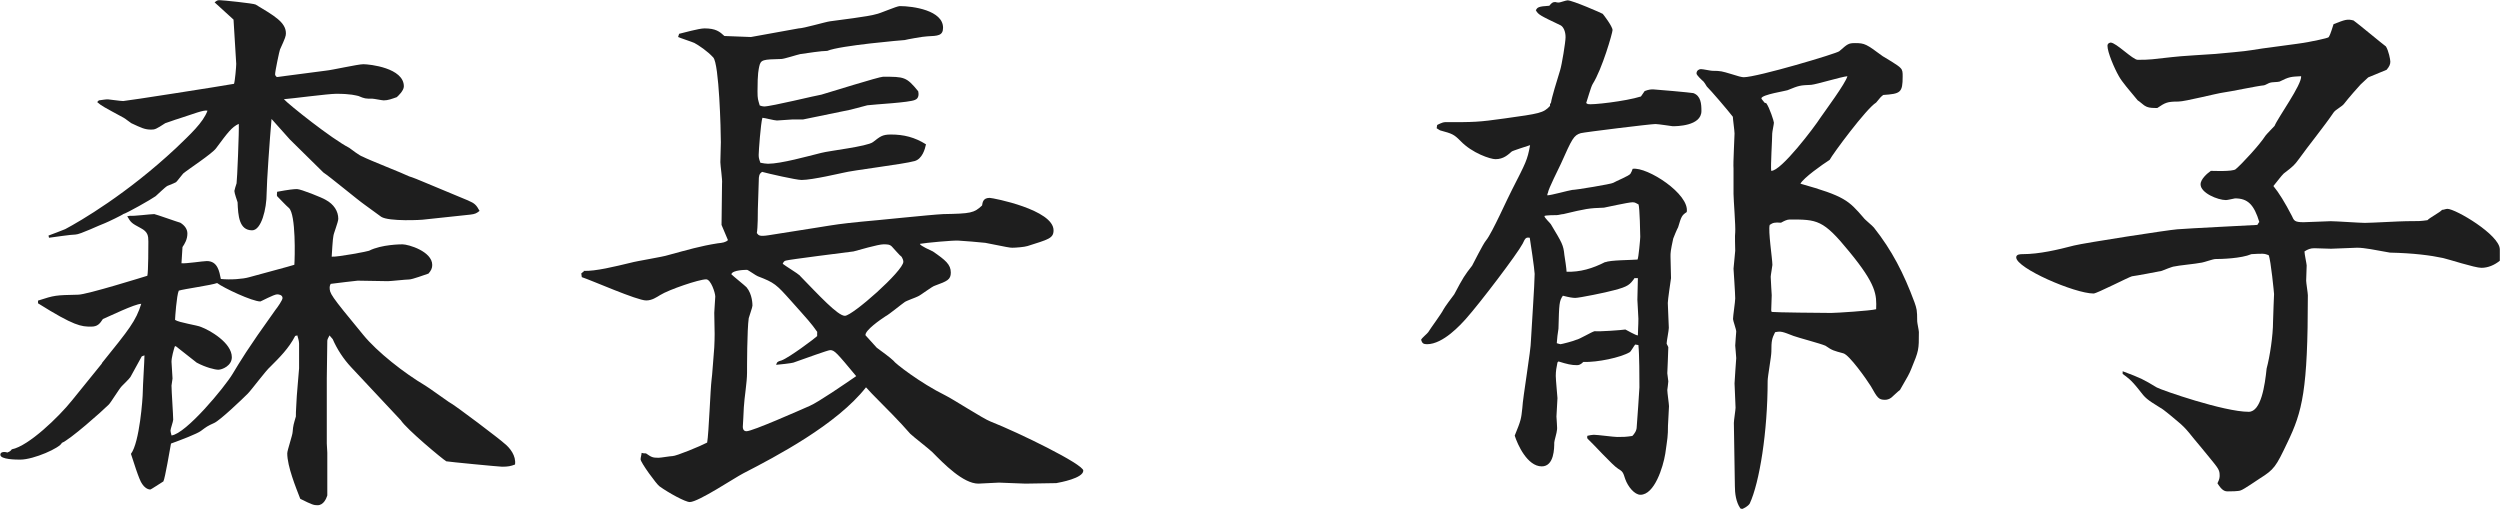 <?xml version="1.0" encoding="UTF-8"?><svg id="_レイヤー_2" xmlns="http://www.w3.org/2000/svg" viewBox="0 0 147.95 30.11"><defs><style>.cls-1{fill:#1e1e1e;}</style></defs><g id="_レイヤー_1-2"><path class="cls-1" d="M6.02,21.5c1.63-2.02,2.02-2.5,2.34-3.52-.38,0-1.95.77-2.27.9-.19.29-.32.45-.7.45-.58,0-.99-.03-3.14-1.38v-.16c.99-.32,1.02-.32,2.37-.35.51,0,3.9-1.06,4.1-1.12.06-.22.06-1.82.06-2.02,0-.35-.03-.58-.45-.8-.54-.29-.58-.32-.8-.7l.16-.03c.22.03,1.22-.1,1.44-.1.06,0,1.5.51,1.54.51.26.16.42.38.42.64,0,.35-.16.61-.29.8l-.06.96c.26.03,1.28-.13,1.5-.13.64,0,.74.61.83,1.06.58.06,1.31,0,1.66-.1.45-.13,2.5-.67,2.69-.74.03-.38.1-2.98-.32-3.36-.19-.16-.48-.48-.7-.7-.03-.06,0-.16,0-.26.7-.13.99-.16,1.18-.16.22,0,1.5.51,1.7.64.48.26.74.67.74,1.12,0,.19-.29.9-.29,1.02-.03.06-.1,1.15-.1,1.22.35.03,2.18-.32,2.21-.35.74-.38,1.92-.38,1.98-.38.35,0,1.76.42,1.76,1.22,0,.19-.06.32-.22.51-.19.06-.96.35-1.15.35s-1.09.1-1.25.1c-.22,0-1.66-.03-1.79-.03-.32.03-1.12.13-1.6.19-.03.06-.06.13-.06.19,0,.38,0,.42,1.98,2.82.83,1.02,2.43,2.27,3.68,3.01.22.13,1.18.83,1.38.96.38.19,3.14,2.3,3.26,2.43.38.29.74.77.67,1.28-.26.1-.42.13-.77.13-.16,0-3.17-.29-3.3-.32-.22-.13-2.34-1.89-2.69-2.43-.06-.06-.35-.38-2.94-3.14-.45-.48-.83-1.06-1.09-1.66l-.19-.22c-.06.13-.13.22-.13.32,0,.35-.03,1.89-.03,2.21v3.87c0,.1.03.48.03.54v2.53c-.06.19-.22.58-.58.58-.22,0-.32-.03-1.02-.38-.26-.67-.77-1.92-.77-2.69,0-.19.32-1.09.32-1.28.03-.38.06-.45.19-.9,0-.03,0-.42.03-.77,0-.32.16-1.98.16-2.08v-1.47c0-.19-.1-.42-.1-.48l-.13.03c-.38.74-.93,1.28-1.47,1.82-.26.22-1.12,1.38-1.34,1.6-.35.35-1.63,1.57-1.98,1.73-.42.19-.45.22-.8.48-.22.16-1.12.51-1.76.74-.06.32-.35,2.05-.45,2.24-.16.1-.74.48-.77.48-.19,0-.38-.16-.48-.32-.19-.22-.58-1.54-.67-1.79.51-.67.7-3.3.7-3.65s.1-1.86.1-2.18l-.16.06c-.1.19-.58,1.06-.67,1.22-.06.1-.45.48-.51.54-.16.16-.64.96-.77,1.09-.42.42-2.3,2.08-2.78,2.27-.1.29-1.66.99-2.46.99-.22,0-1.18,0-1.18-.29,0-.22.35-.16.42-.13.13-.06.16-.06.26-.19.99-.19,2.78-1.92,3.55-2.88l1.79-2.21ZM27.71,11.87c.38.16.48.26.67.61-.16.13-.26.19-.54.22l-2.72.29c-.13.03-2.11.13-2.56-.16-.1-.06-.64-.48-.96-.7-.42-.29-2.11-1.7-2.46-1.92l-1.98-1.95-1.09-1.22c-.1,1.09-.29,3.81-.29,4.38,0,.96-.32,2.21-.86,2.21-.77,0-.83-.86-.86-1.66-.03-.1-.19-.54-.19-.67,0-.03.1-.38.13-.45.03-.1.16-3.2.13-3.52-.42.19-.67.54-1.34,1.44-.22.32-1.7,1.28-1.95,1.5-.06.06-.35.45-.42.51-.1.06-.13.06-.51.22-.13.06-.61.54-.7.61-.26.19-1.73,1.02-1.92,1.06,0,.03-.93.48-1.09.54-.29.1-1.47.67-1.73.67s-1.34.16-1.57.19l-.03-.13c.16-.06.86-.32.99-.38.9-.48,3.65-2.08,6.56-4.8.83-.8,1.6-1.5,1.86-2.21-.22-.06-.83.19-1.73.48-.13.03-.74.26-.77.26-.54.35-.61.38-.83.38-.38,0-.58-.1-1.18-.38-.06-.03-.38-.29-.45-.32-1.18-.64-1.31-.7-1.57-.93l.1-.1c.26-.03.35-.06.54-.06.06,0,.74.1.9.1s5.92-.9,6.56-1.02c.06-.19.13-1.02.13-1.18,0-.03-.16-2.53-.16-2.62l-1.12-1.02c.13-.1.16-.13.29-.13.19,0,2.02.19,2.14.26,1.12.67,1.79,1.06,1.79,1.7,0,.16-.03.26-.35.96-.03.06-.29,1.28-.29,1.47,0,.06.06.13.1.16l2.91-.38c.35-.03,1.89-.38,2.21-.38.38,0,2.4.22,2.4,1.31,0,.26-.35.58-.42.64-.29.1-.51.19-.77.19-.1,0-.58-.1-.67-.1-.42,0-.45,0-.83-.16-.16-.03-.42-.13-1.31-.13-.48,0-2.66.29-3.1.32.29.32,2.82,2.34,3.87,2.88.13.1.64.48.77.51.42.22,2.4.99,2.78,1.18.13.03.7.26.83.32l2.69,1.12ZM10.4,20.48l-.06.03c-.06.19-.19.64-.19.9,0,.03.06.96.06.99,0,.06-.06.35-.06.42,0,.32.1,1.73.1,2.02,0,.1-.16.54-.16.64q0,.06.06.29c.86-.1,3.14-2.85,3.62-3.65.45-.74.83-1.41,2.53-3.78.13-.16.42-.58.42-.7,0-.19-.22-.22-.32-.22-.19,0-.96.42-.99.42-.48,0-2.18-.8-2.56-1.09-.35.13-1.95.35-2.27.45-.13.29-.22,1.63-.22,1.73.22.16,1.34.32,1.54.42.51.19,1.82.93,1.82,1.79,0,.51-.58.74-.8.74-.19,0-.74-.13-1.28-.42l-1.22-.96Z"/><path class="cls-1" d="M34.54,16.03c.7.03,1.86-.26,2.78-.48.35-.1,1.92-.35,2.21-.45,1.18-.32,1.92-.54,2.94-.7.29-.03.48-.06.61-.19l-.38-.9.03-2.46c.03-.19-.1-1.06-.1-1.25,0-.1.03-1.09.03-1.18,0-.7-.1-4.64-.45-5.02-.35-.38-.83-.7-1.12-.86-.13-.06-.83-.29-.96-.35l.06-.19c.26-.06,1.18-.32,1.5-.32.67,0,.9.19,1.18.45l1.57.06,2.82-.51c.29,0,1.57-.38,1.86-.42.42-.06,2.34-.29,2.72-.42.22-.03,1.22-.48,1.41-.48.8,0,2.56.26,2.56,1.28,0,.48-.32.48-.93.51-.22,0-1.25.19-1.34.22-.06,0-3.84.32-4.58.64-.35,0-1.18.13-1.6.19-.16.03-.96.29-1.12.29-1.09.03-1.22.03-1.31.45-.03.19-.1.32-.1,1.47,0,.45.03.48.13.83.06.03.19.06.26.06.42,0,3.14-.67,3.39-.7.45-.13,3.42-1.06,3.65-1.06,1.25,0,1.38,0,2.08.86.03.13.06.42-.19.51-.32.16-2.37.26-2.82.32l-.99.26-2.82.58h-.64c-.13,0-.77.06-.9.06-.16,0-.74-.16-.86-.16-.1.32-.22,1.98-.22,2.18,0,.13,0,.22.1.48.13.03.35.06.45.06.77,0,2.37-.45,3.14-.64.48-.13,2.72-.38,3.07-.64.42-.32.54-.45,1.06-.45.77,0,1.41.16,2.08.58-.06.29-.22.86-.67.99-.67.19-3.65.54-4.26.7-.03,0-1.79.42-2.43.42-.32,0-1.98-.38-2.34-.48-.13.1-.16.13-.19.35,0,.32-.06,1.57-.06,1.86,0,.22,0,1.09-.06,1.41.1.13.13.22.7.13l2.85-.45c1.18-.19,1.34-.22,2.62-.35.77-.06,4.16-.42,4.86-.45,1.63-.03,1.82-.06,2.3-.51.03-.19.06-.45.45-.45.19,0,3.78.7,3.78,1.92,0,.48-.32.54-1.54.93-.19.06-.7.1-.9.1-.16,0-.29-.03-1.6-.29-.22-.03-1.47-.13-1.57-.13-.29-.03-1.98.13-2.3.19.03.13.64.38.77.45.74.51,1.06.77,1.06,1.25,0,.42-.22.51-.93.77-.16.03-.86.58-1.02.64-.1.06-.7.26-.8.35-.19.13-.93.74-1.12.83-.29.19-1.22.83-1.18,1.12l.67.74c.22.16.8.58.99.77.06.13,1.57,1.31,3.07,2.05.45.22,2.24,1.38,2.66,1.54,1.7.67,5.5,2.53,5.5,2.91,0,.45-1.38.7-1.6.74-.29,0-1.66.03-1.82.03-.26,0-1.34-.06-1.57-.06-.19,0-1.06.06-1.22.06-.9,0-2.05-1.18-2.72-1.86-.19-.19-1.15-.93-1.31-1.09-.67-.77-1.38-1.47-2.11-2.21-.13-.13-.16-.16-.51-.54-1.73,2.21-5.34,4.1-7.26,5.09-.51.26-2.66,1.7-3.17,1.7-.26,0-1.25-.54-1.79-.93-.16-.1-1.12-1.41-1.12-1.6,0-.1.06-.29.06-.38.1.03.16.03.26.03.32.22.38.26.74.26.13,0,.7-.1.83-.1.22,0,1.63-.58,2.05-.8.1-.58.19-3.17.26-3.71.03-.13.13-1.6.16-1.92.03-.67.03-.77,0-2.05,0-.16.06-.83.06-.96,0-.22-.26-1.02-.54-1.02-.42,0-2.21.61-2.72.93-.22.13-.48.32-.83.32-.54,0-3.2-1.18-3.81-1.38q-.03-.16-.03-.22l.16-.13ZM48.37,19.65c-.38-.54-.51-.67-1.57-1.86-.86-.96-.96-1.06-1.95-1.44-.1-.03-.58-.38-.64-.38s-.86,0-.93.26c.13.13.77.64.9.77.35.42.35,1.02.35,1.09,0,.1-.19.61-.22.74-.1.7-.1,2.91-.1,3.23,0,.58-.16,1.47-.19,2.05,0,.16-.06,1.09-.06,1.15,0,.1.03.26.22.26.35,0,3.1-1.22,3.74-1.5.51-.22,2.05-1.28,2.75-1.76-1.15-1.38-1.28-1.54-1.54-1.54-.13,0-1.44.48-2.18.74-.06.03-.93.13-1.02.13.06-.16.06-.19.32-.26.45-.16,2.02-1.34,2.11-1.44v-.22ZM47.34,16.32c1.12,1.15,2.24,2.37,2.66,2.37.45,0,3.46-2.66,3.46-3.2,0-.1-.06-.22-.1-.29-.1-.06-.48-.51-.58-.61-.13-.13-.26-.13-.51-.13-.29,0-1.5.35-1.76.42-.48.06-3.81.48-4,.54-.1.03-.13.06-.19.19.16.13.9.58,1.02.7Z"/><path class="cls-1" d="M85.01,7.42c.1-.06.38-.19.48-.19,1.79,0,1.98,0,3.55-.22,2.08-.29,2.3-.32,2.69-.74v-.1l.06-.1c.03-.26.35-1.31.54-1.92.1-.32.32-1.66.32-1.95,0-.35-.13-.61-.29-.7-1.22-.58-1.34-.64-1.47-.9.1-.16.13-.22.8-.26.13-.16.19-.22.35-.22.1.03.13.03.22.03.06,0,.42-.13.51-.13.29,0,2.05.77,2.08.8.03.03.58.74.58.96,0,.16-.61,2.3-1.18,3.2-.1.16-.32.96-.38,1.12l.1.06c.22.06,2.21-.16,3.14-.45l.22-.32c.26-.1.38-.1.51-.1s2.24.19,2.37.22c.45.16.48.64.48,1.06,0,.9-1.5.9-1.7.9-.03,0-.86-.13-1.02-.13-.29,0-4.19.48-4.42.54-.42.13-.51.32-1.18,1.82-.13.29-.74,1.47-.77,1.73-.03.03-.03.1-.03.13.22,0,1.25-.29,1.47-.32.22,0,2.34-.35,2.43-.42.16-.1.96-.42,1.02-.54.06-.1.1-.19.13-.29.86-.13,3.39,1.5,3.2,2.56-.29.19-.32.26-.51.9-.06.1-.26.58-.29.67-.16.74-.16.83-.16,1.06s.03,1.15.03,1.28c-.03.22-.19,1.28-.19,1.47,0,.26.06,1.25.06,1.47,0,.16-.13.8-.13.93,0,.03.1.19.1.22,0,.26-.06,1.44-.06,1.54,0,.06.06.42.06.48,0,.1-.06.48-.06.51,0,.16.1.83.1.96,0,.19-.06.99-.06,1.15,0,.64-.03.74-.16,1.66-.13.8-.64,2.43-1.47,2.43-.35,0-.74-.48-.9-.93-.13-.42-.16-.45-.42-.61-.32-.19-1.5-1.5-1.79-1.76-.03-.03-.06-.06-.03-.19.1-.03.32-.06.38-.06.22,0,1.18.13,1.38.13.35,0,.51,0,.9-.06.13-.13.26-.32.26-.54.03-.38.16-2.21.16-2.34,0-.54,0-1.92-.06-2.5l-.19-.03c-.06.06-.26.42-.32.45-.54.32-1.92.61-2.75.58-.16.16-.26.19-.38.19-.32,0-.58-.06-1.09-.22l-.06.06c-.06.29-.1.51-.1.8,0,.22.1,1.25.1,1.31,0,.03-.06,1.06-.06,1.09,0,.13.06.7.03.8,0,.13-.16.64-.16.74,0,.32,0,1.41-.74,1.41-.86,0-1.44-1.31-1.6-1.82.38-.93.38-.99.45-1.63.03-.64.51-3.42.51-4,.03-.61.22-3.39.22-3.94,0-.22-.26-1.98-.29-2.14-.22-.03-.26,0-.42.35-.32.61-2.53,3.52-3.36,4.45-.29.32-1.34,1.5-2.3,1.5-.22,0-.29-.06-.35-.26.03-.1.38-.38.42-.45.13-.22.8-1.12.9-1.34.06-.13.54-.77.64-.9.54-1.02.61-1.12,1.06-1.7.06-.1.64-1.28.83-1.5.35-.42,1.31-2.59,1.54-3.01.8-1.57.9-1.73,1.06-2.62-.1.03-1.09.35-1.09.38-.22.19-.48.45-.96.45-.29,0-1.38-.35-2.08-1.09-.38-.38-.48-.42-1.18-.61-.03,0-.16-.1-.22-.13l.03-.19ZM95.02,15.52c.19-.13,1.6-.13,1.89-.16.06-.1.16-1.22.16-1.34,0-.19-.03-1.7-.1-1.92-.13-.06-.19-.13-.35-.13-.26,0-1.66.32-1.7.32-.9.03-1.06.06-2.4.38-.1,0-.29.06-.38.06-.03,0-.74,0-.74.06,0,.1.35.42.38.48.67,1.12.74,1.22.8,1.82.03.16.13.86.13.99.8.03,1.54-.19,2.3-.58ZM96.72,16.48c-.26.35-.35.48-1.22.7-.45.13-2.05.45-2.27.45-.16,0-.35-.03-.74-.13-.22.32-.22.48-.26,1.95-.03.13-.1.74-.1.86.1.03.19.06.22.06.06,0,.8-.19.93-.26.19-.03.93-.48,1.09-.51.29.03,1.57-.06,1.82-.1.13.06.61.35.74.35,0-.29.03-.54.03-.99,0-.19-.06-.96-.06-1.12,0-.19.03-1.09.03-1.28h-.22ZM102.99,30.08c-.26-.38-.32-.9-.32-1.31l-.06-3.74c0-.16.1-.77.1-.9,0-.22-.06-1.25-.06-1.44,0-.13.1-1.47.1-1.5,0-.13-.06-.64-.06-.74,0-.16.06-.74.06-.83,0-.13-.19-.64-.19-.74,0-.19.13-1.02.13-1.22,0-.29-.1-1.73-.1-1.76,0-.06.1-.99.1-1.06,0-.16-.03-.93,0-1.09.03-.35-.1-1.95-.1-2.27v-1.5c-.03-.35.06-1.79.06-2.08,0-.16-.1-.86-.1-.99-.29-.38-1.31-1.57-1.54-1.79-.03-.06-.19-.32-.26-.35-.03-.03-.35-.32-.35-.42,0-.19.16-.26.26-.26.13,0,.58.1.67.1.51,0,.58.03,1.12.19q.58.19.74.19c.8,0,5.54-1.41,5.66-1.54.48-.42.54-.48.93-.48.58,0,.67.06,1.63.77.16.1.93.54,1.06.7.13.13.13.26.13.51,0,.96-.13,1.02-1.15,1.09-.13.1-.19.16-.42.45-.58.35-2.59,3.07-2.75,3.39-.45.29-1.54,1.06-1.73,1.41,2.62.74,2.85.99,3.74,2.02.06.1.54.48.61.58,1.06,1.34,1.76,2.69,2.4,4.42.13.38.16.45.16,1.12,0,.1.1.54.1.64,0,1.06,0,1.09-.45,2.18-.13.32-.19.42-.67,1.25-.1.06-.42.38-.51.45-.13.1-.26.13-.38.13-.38,0-.45-.13-.83-.8-.26-.42-1.28-1.86-1.63-1.95-.58-.16-.64-.16-1.06-.45-.29-.13-1.63-.48-1.89-.58-.67-.26-.74-.29-1.09-.22-.19.38-.22.51-.22,1.15,0,.29-.22,1.47-.22,1.73,0,3.01-.48,6.01-1.06,7.26-.1.16-.35.29-.45.32l-.1-.03ZM104.53,6.11c.19.26.45,1.06.45,1.15s-.1.54-.1.64c0,.35-.1,1.92-.06,2.21.58.03,2.56-2.59,2.91-3.14.26-.38,1.5-2.05,1.6-2.46-.35.03-1.82.48-2.14.51-.67.03-.7.03-1.41.32-.03.03-1.54.26-1.54.48,0,.03.03.06.19.26l.1.03ZM104.85,18.46c.19.03,3.01.06,3.52.06.29,0,2.34-.13,2.66-.22.03-.86.03-1.44-1.6-3.42-1.54-1.89-1.89-1.89-3.52-1.89-.16,0-.35.1-.51.19-.38-.03-.48,0-.67.13-.1.35.16,2.02.16,2.37,0,.06-.1.61-.1.7,0,.19.06,1.02.06,1.09,0,.03-.03.8-.03.9l.03.1Z"/><path class="cls-1" d="M133.71,13.15c-.32-1.06-.7-1.41-1.44-1.41-.16.03-.45.1-.54.1-.48,0-1.5-.42-1.5-.93,0-.32.42-.67.61-.8.03,0,1.31.06,1.47-.1.38-.32,1.44-1.47,1.76-1.98.1-.13.45-.48.54-.58.19-.48,1.63-2.46,1.57-2.94-.61.03-.7.03-1.28.32-.1.03-.48.03-.54.06-.06,0-.32.16-.38.16-.38.03-2.02.38-2.37.42-.45.06-2.3.54-2.69.54-.67,0-.77.06-1.25.38h-.13c-.29,0-.45-.03-.61-.13-.06-.03-.35-.29-.42-.32-.48-.58-.93-1.09-1.12-1.44-.26-.45-.67-1.41-.67-1.79,0-.16.16-.19.19-.19.32,0,1.31,1.02,1.6,1.02.74,0,.86-.03,2.02-.16.42-.06,2.21-.16,2.59-.19.32-.03,1.82-.16,2.11-.22.51-.1,2.88-.38,3.36-.48.16-.03,1.15-.22,1.22-.29.06-.1.1-.16.29-.77.67-.26.8-.32,1.18-.22.16.1,1.7,1.38,1.92,1.54.16.26.26.77.26.9,0,.16-.06.29-.22.48l-1.09.45-.45.42c-.1.1-.74.83-.96,1.12-.13.19-.51.35-.64.54-.54.8-1.5,1.98-2.05,2.75-.26.35-.32.42-.9.86-.16.16-.35.42-.61.74q.48.58,1.09,1.76c.13.29.16.38.7.38.26,0,1.38-.06,1.6-.06.32,0,1.73.1,2.02.1.38,0,2.11-.1,2.46-.1.74,0,.83,0,1.25-.06.1-.13.77-.48.86-.61.1,0,.22-.06.32-.06.48,0,3.1,1.54,3.1,2.4v.67c-.32.26-.7.42-1.09.42s-1.95-.51-2.27-.58c-.74-.16-1.76-.29-3.14-.32-.9-.16-1.5-.29-1.95-.29-.03,0-1.47.06-1.54.06-.03,0-.93-.03-.99-.03-.22,0-.38.06-.58.19,0,.16.13.74.13.83,0,.16-.03.83-.03.9,0,.13.1.74.1.86,0,5.63-.32,6.88-1.22,8.74-.67,1.41-.77,1.57-1.63,2.11-.16.1-.93.64-1.12.7-.13.06-.61.06-.77.06-.19,0-.35-.06-.61-.48.13-.26.13-.35.13-.48,0-.38-.13-.45-1.06-1.6-.74-.86-.83-1.09-1.41-1.57-.16-.13-.86-.74-1.06-.83-.77-.48-.86-.54-1.25-1.06-.48-.61-.7-.74-.96-.93v-.16c1.12.42,1.22.48,2.02.96.29.16,3.97,1.44,5.44,1.44.74,0,.96-1.6,1.06-2.56.19-.7.38-1.95.38-2.78,0-.26.06-1.6.06-1.63s-.19-2.02-.32-2.3c-.26-.1-.32-.1-1.02-.06-.61.26-1.79.29-2.14.29-.13,0-.74.22-.86.22-.26.06-1.34.16-1.57.22-.1,0-.64.22-.74.26-.29.06-1.5.29-1.76.32-.22.06-2.08,1.02-2.27,1.02-1.12,0-4.58-1.5-4.58-2.14,0-.19.26-.19.38-.19.99,0,2.08-.26,3.04-.51.64-.16,5.63-.93,6.11-.96.74-.06,4.06-.22,4.74-.26l.1-.16Z"/></g></svg>